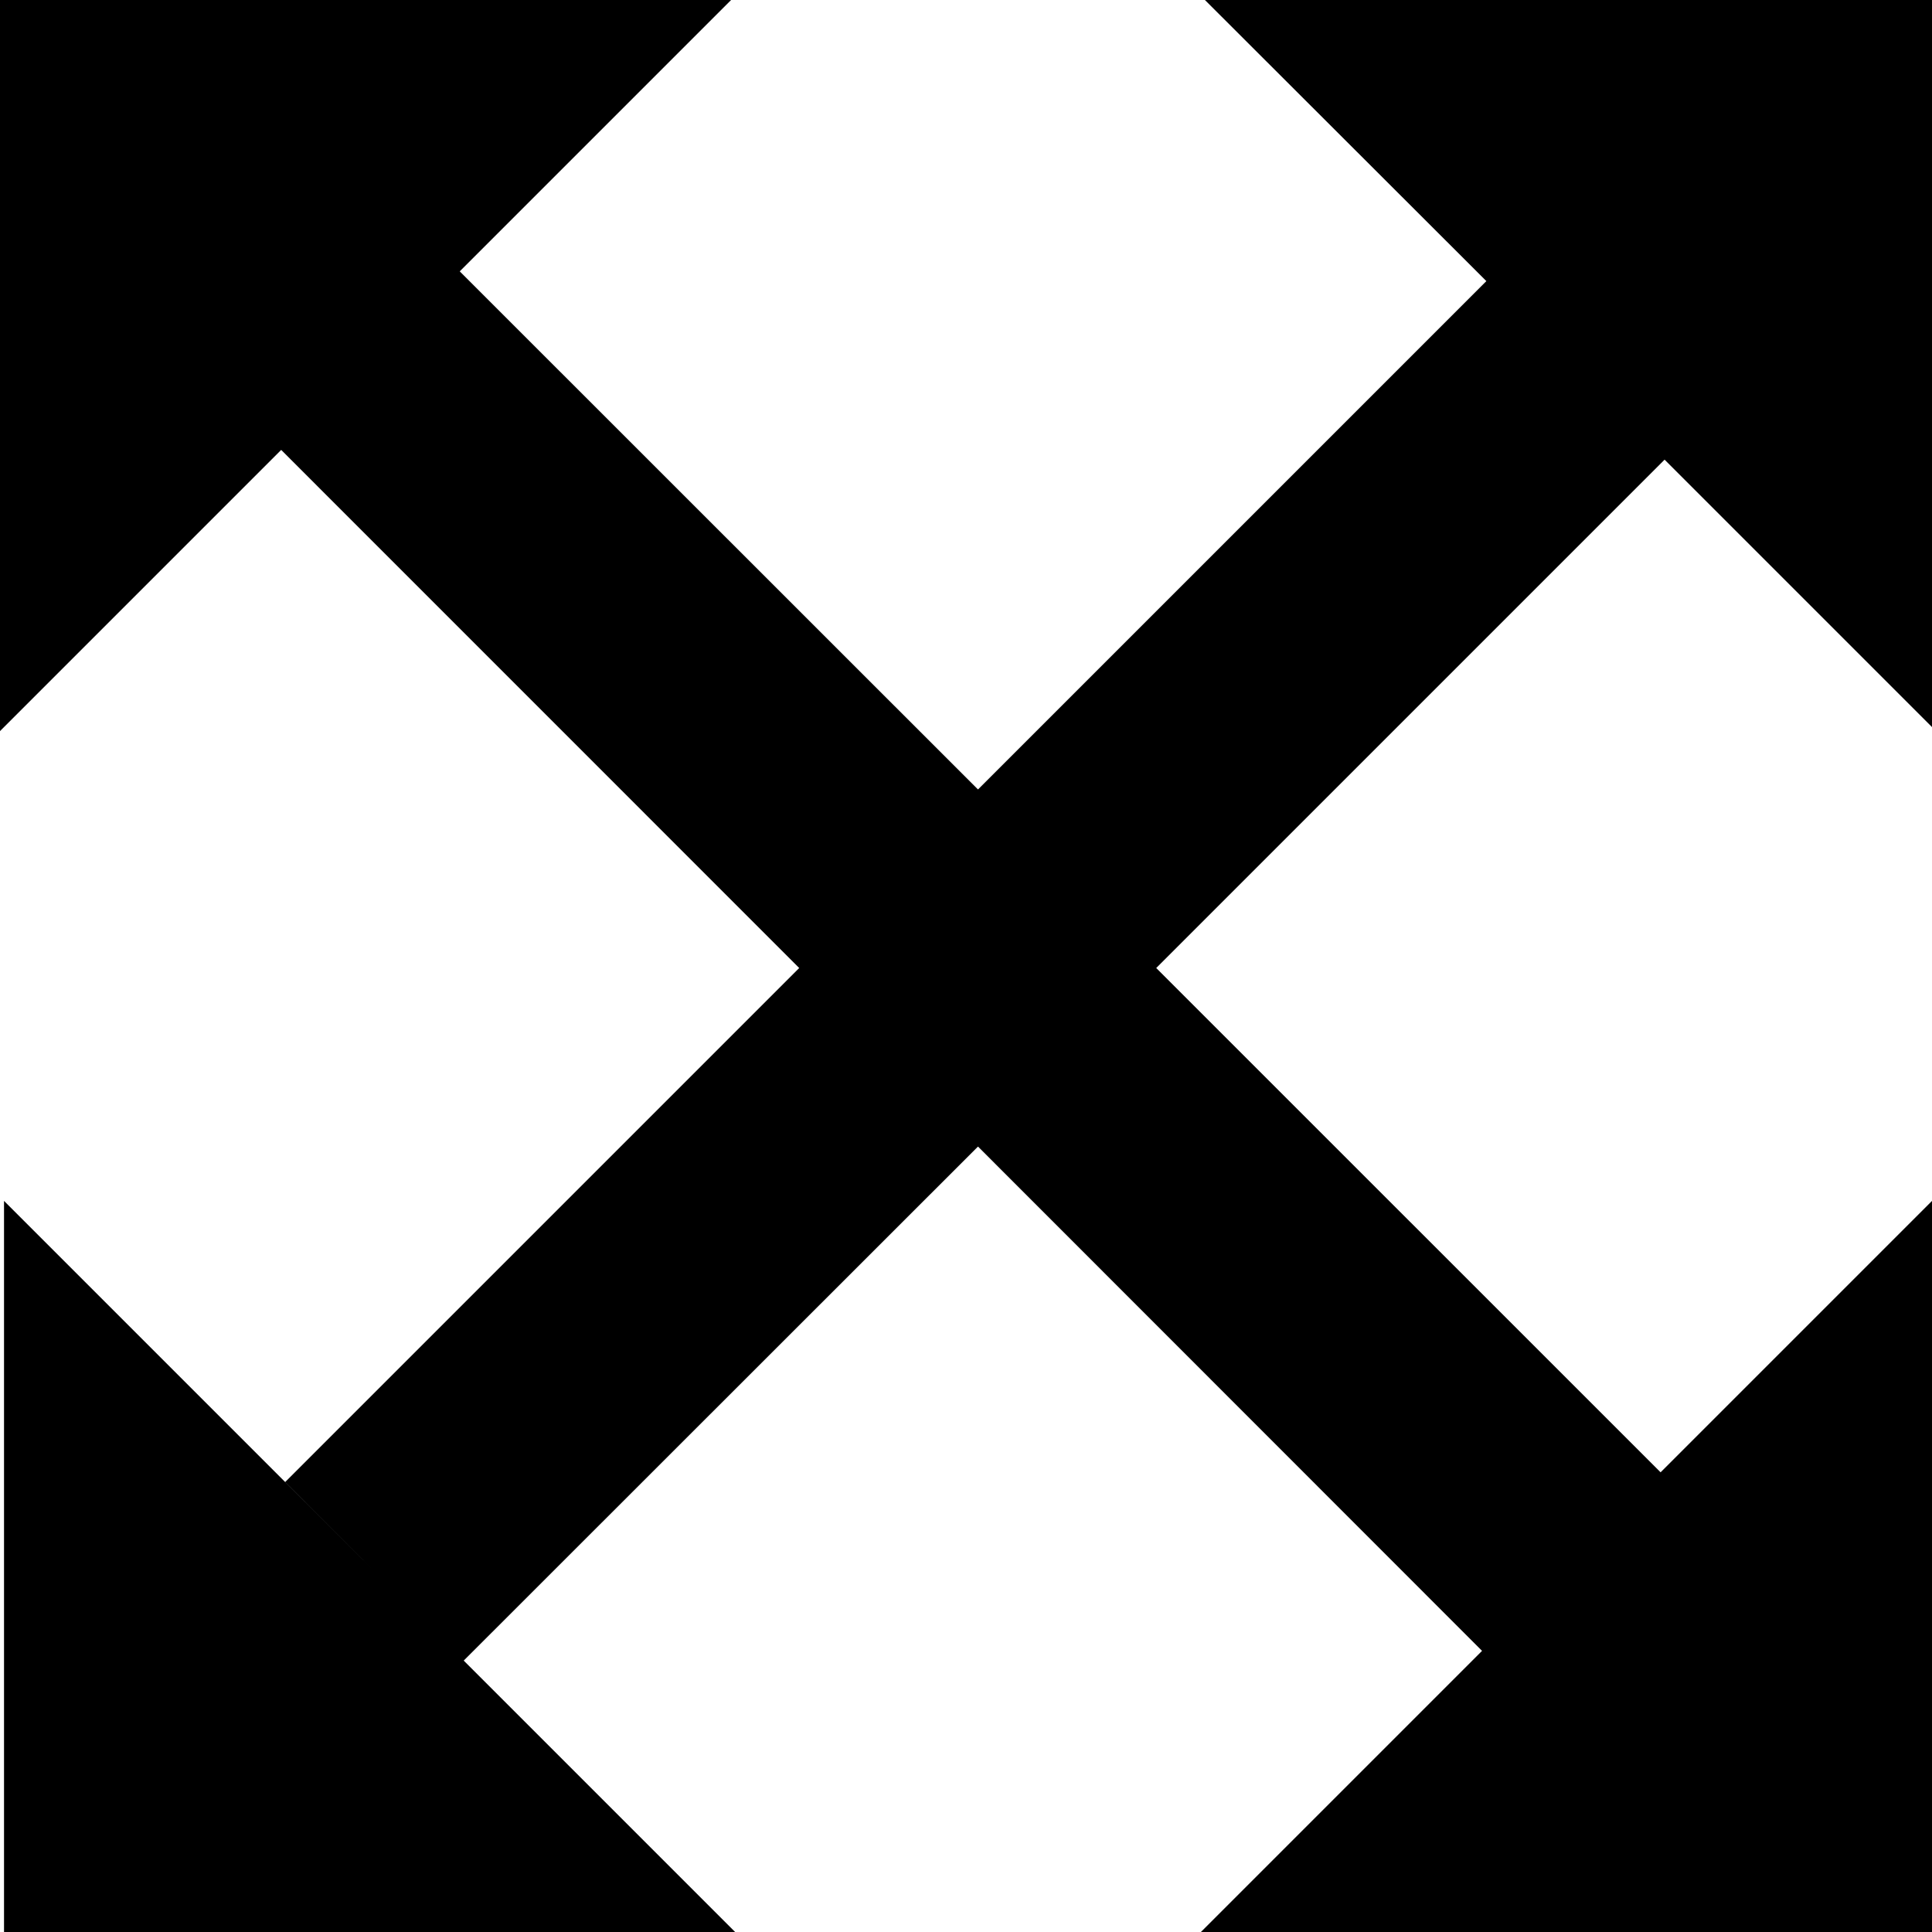 <?xml version="1.0" encoding="utf-8"?>
<svg fill="#000000" width="800px" height="800px" viewBox="0 0 24 24" xmlns="http://www.w3.org/2000/svg"><path d="m14.918 24 9.082-9.082v9.082zm-14.868 0v-9.082l9.082 9.082zm3.493-5.59 6.385-6.385-6.435-6.436-3.493 3.493v-9.082h9.082l-3.371 3.371 6.438 6.436 6.315-6.315-3.496-3.492h9.082v9.082l-3.372-3.372-6.315 6.315 6.266 6.265-2.218 2.218-6.262-6.265-6.389 6.386z"/></svg>